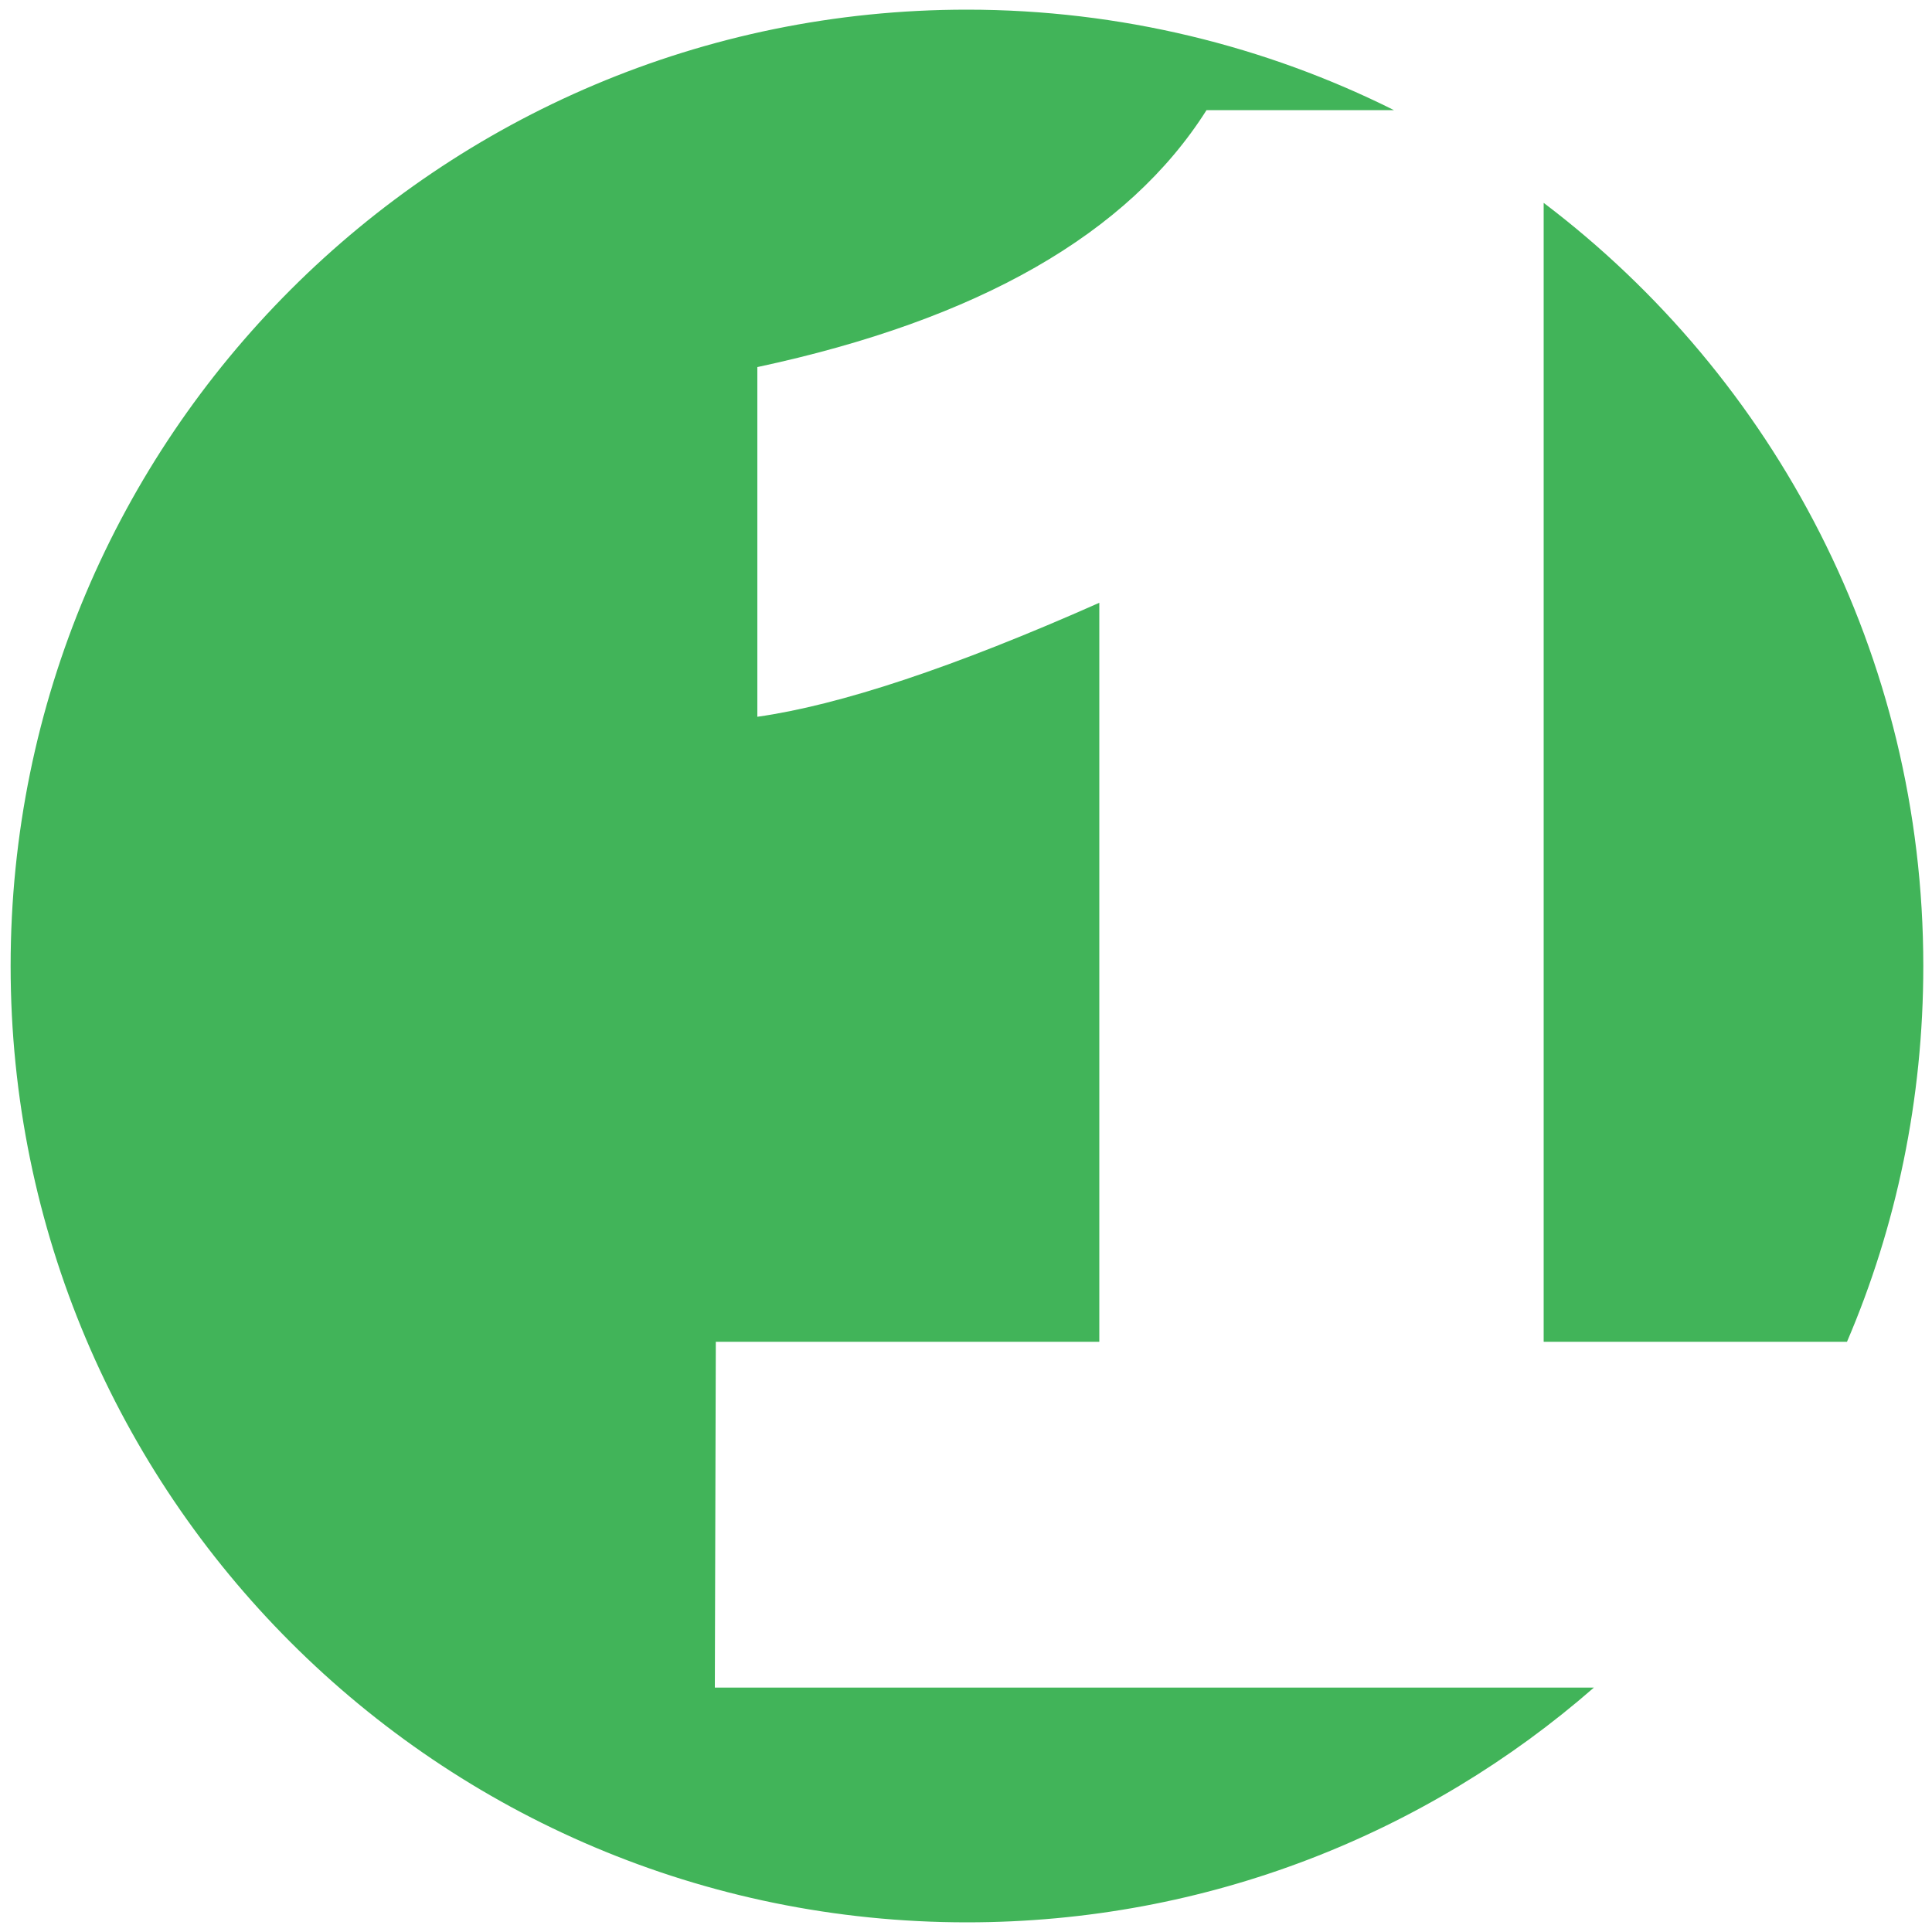 <svg xmlns="http://www.w3.org/2000/svg" xmlns:xlink="http://www.w3.org/1999/xlink" id="Layer_1" x="0px" y="0px" viewBox="0 0 200 200" style="enable-background:new 0 0 200 200;" xml:space="preserve">
<style type="text/css">
	.st0{fill:#41B459;}
</style>
<g>
	<path class="st0" d="M191.2,138.9c5.1-11.9,7.9-25.1,7.9-38.9c0-32.2-15.4-60.9-39.3-79v117.9H191.2z"></path>
	<path class="st0" d="M74.1,138.9h39.7V62.4C98.7,69.1,86.9,73,78.4,74.2V38c22.9-4.9,38.4-13.8,46.5-26.6h19.4   C131.1,4.8,116,1,100.1,1c-54.7,0-99,44.3-99,99s44.3,99,99,99c24.9,0,47.6-9.2,64.9-24.3H74L74.1,138.9L74.1,138.9z"></path>
</g>
</svg>